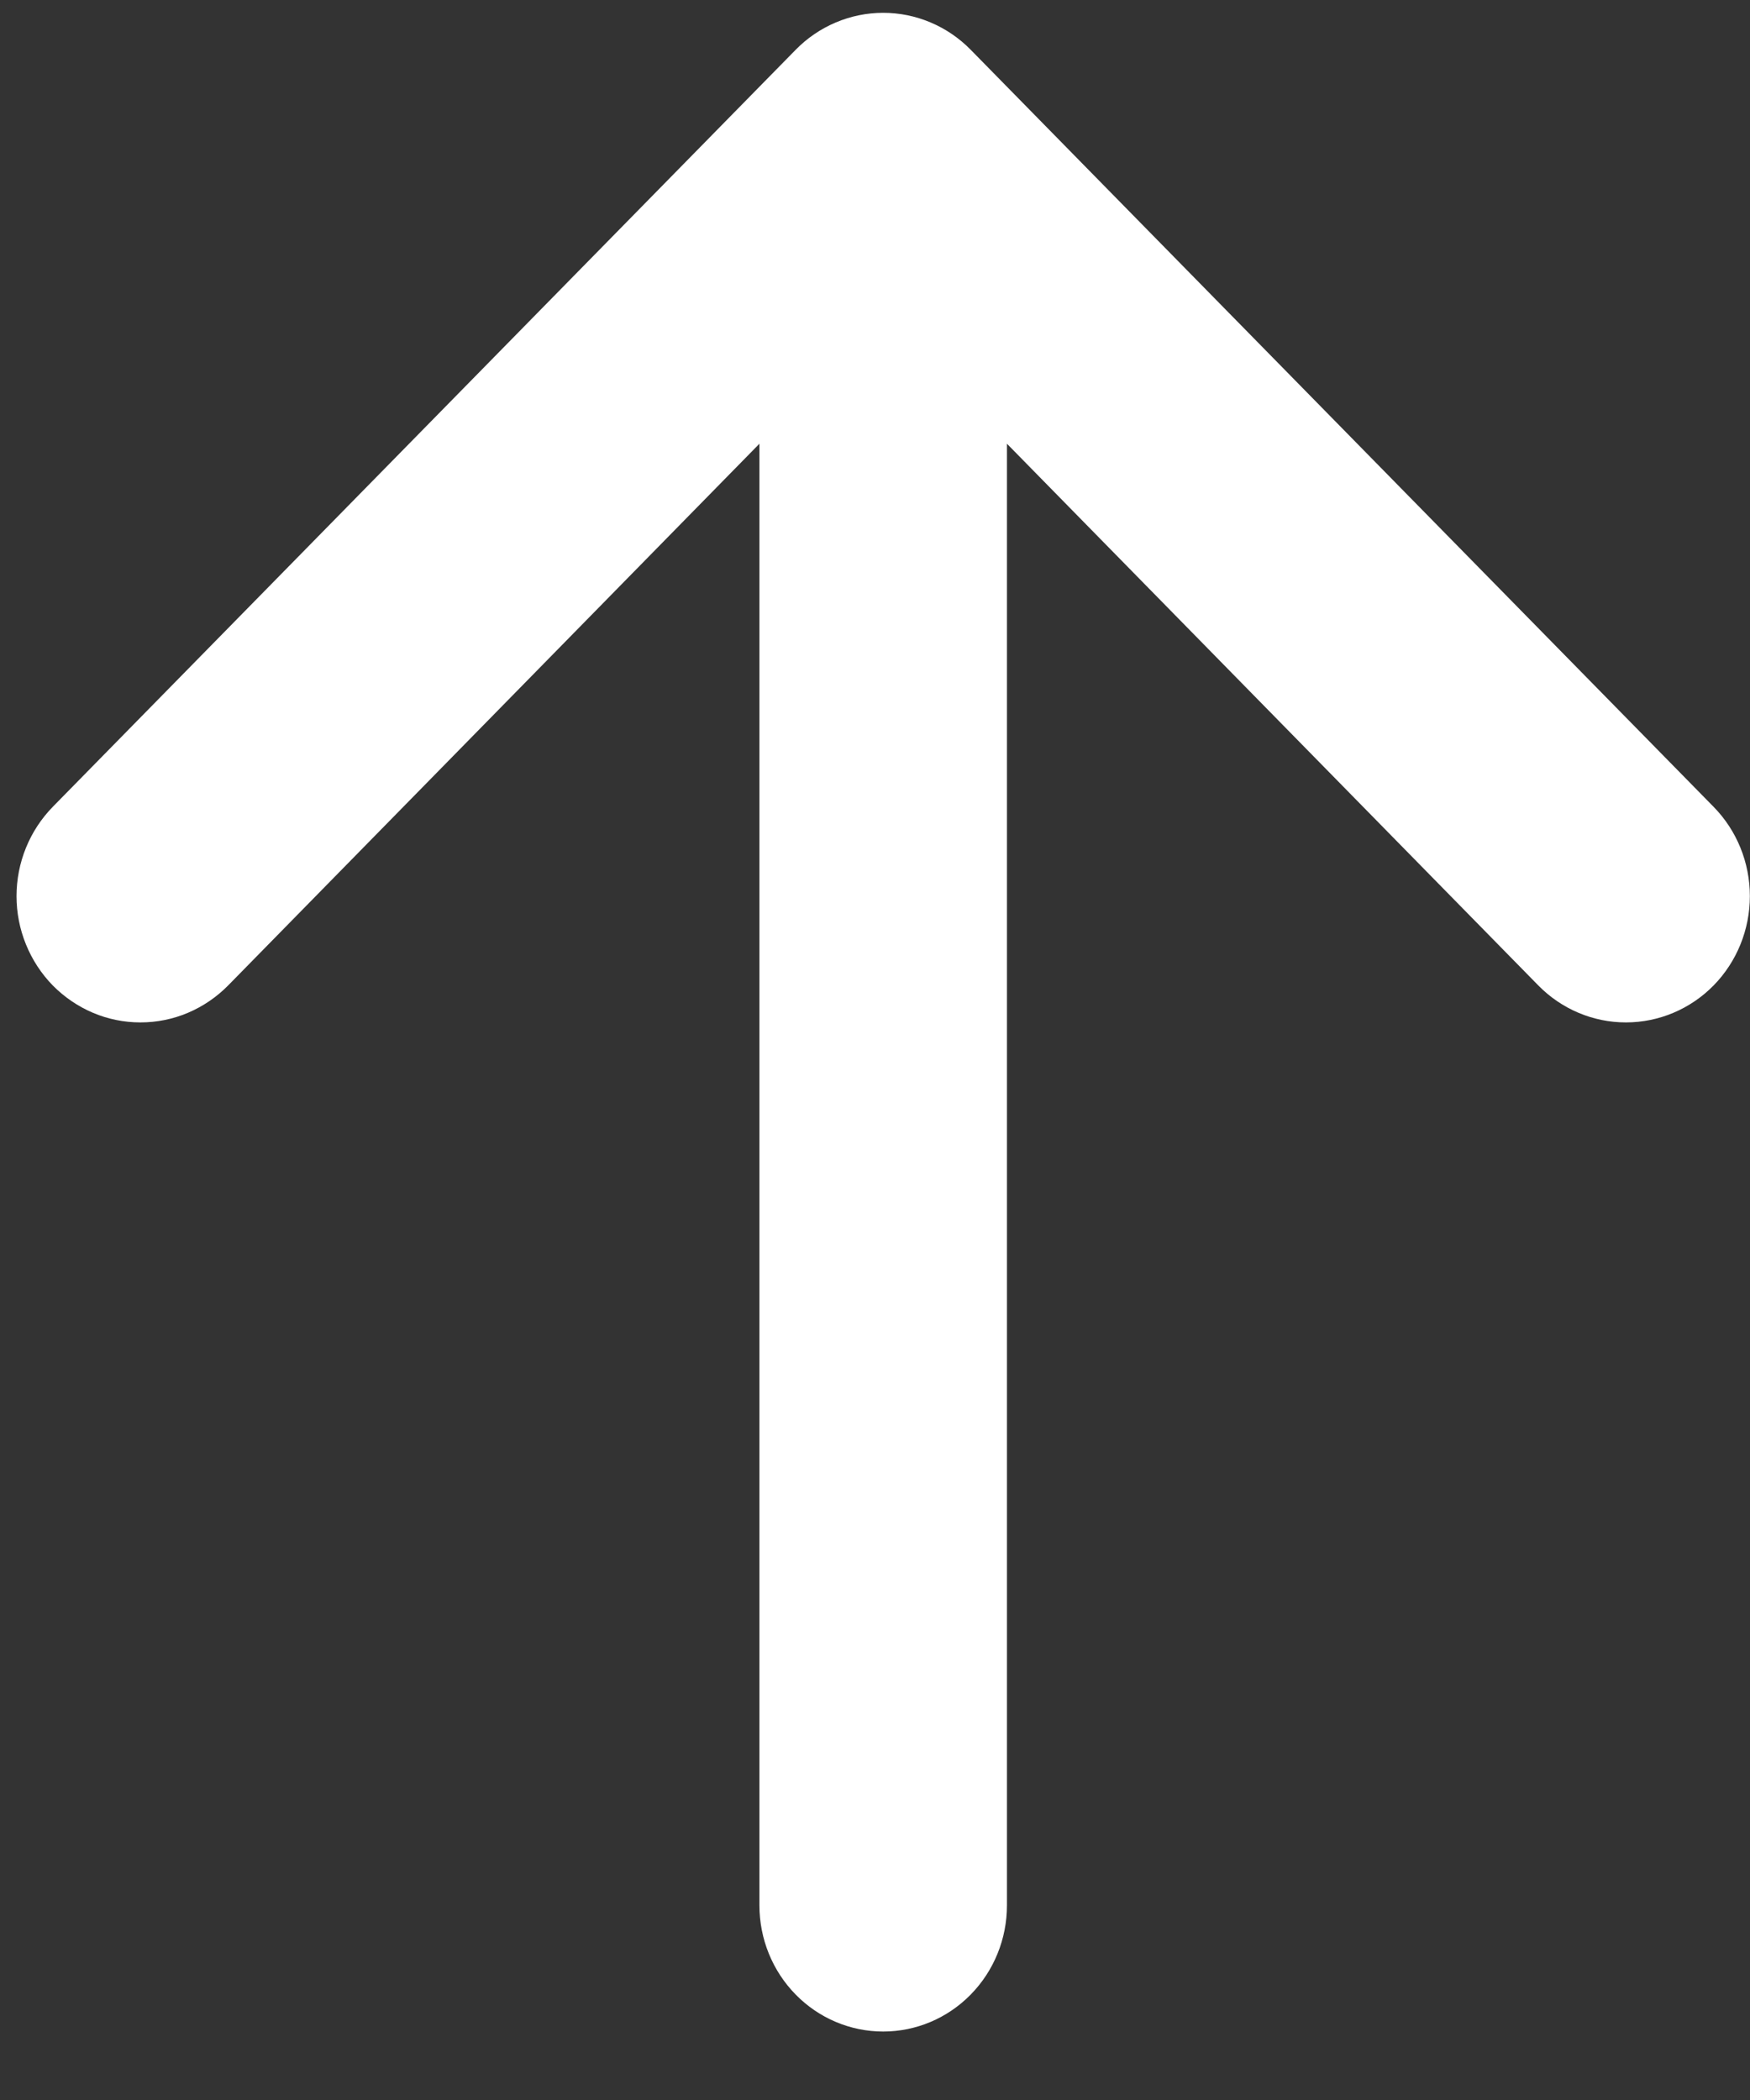 <svg width="25" height="30" viewBox="0 0 25 30" fill="none" xmlns="http://www.w3.org/2000/svg">
<rect x="0" y="0" width="25" height="30" fill="#333333" stroke="none"/>
<path fill-rule="evenodd" clip-rule="evenodd" d="M12.617 29.022C12.148 29.022 11.698 28.832 11.367 28.494C11.035 28.156 10.849 27.698 10.849 27.22L10.849 6.339L3.259 14.078C3.094 14.245 2.899 14.378 2.684 14.469C2.469 14.56 2.239 14.606 2.006 14.606C1.774 14.606 1.544 14.56 1.329 14.469C1.114 14.378 0.919 14.245 0.754 14.078C0.59 13.91 0.46 13.711 0.371 13.492C0.282 13.274 0.236 13.039 0.236 12.802C0.236 12.565 0.282 12.33 0.371 12.111C0.46 11.892 0.59 11.694 0.754 11.526L11.365 0.713C11.529 0.545 11.724 0.412 11.939 0.321C12.154 0.23 12.384 0.183 12.617 0.183C12.85 0.183 13.08 0.23 13.295 0.321C13.51 0.412 13.705 0.545 13.869 0.713L24.48 11.526C24.812 11.864 24.998 12.323 24.998 12.802C24.998 13.28 24.812 13.739 24.48 14.078C24.148 14.416 23.697 14.606 23.227 14.606C22.758 14.606 22.308 14.416 21.976 14.078L14.385 6.339L14.385 27.22C14.385 27.698 14.199 28.156 13.867 28.494C13.536 28.832 13.086 29.022 12.617 29.022Z" fill="white"/>
</svg>

